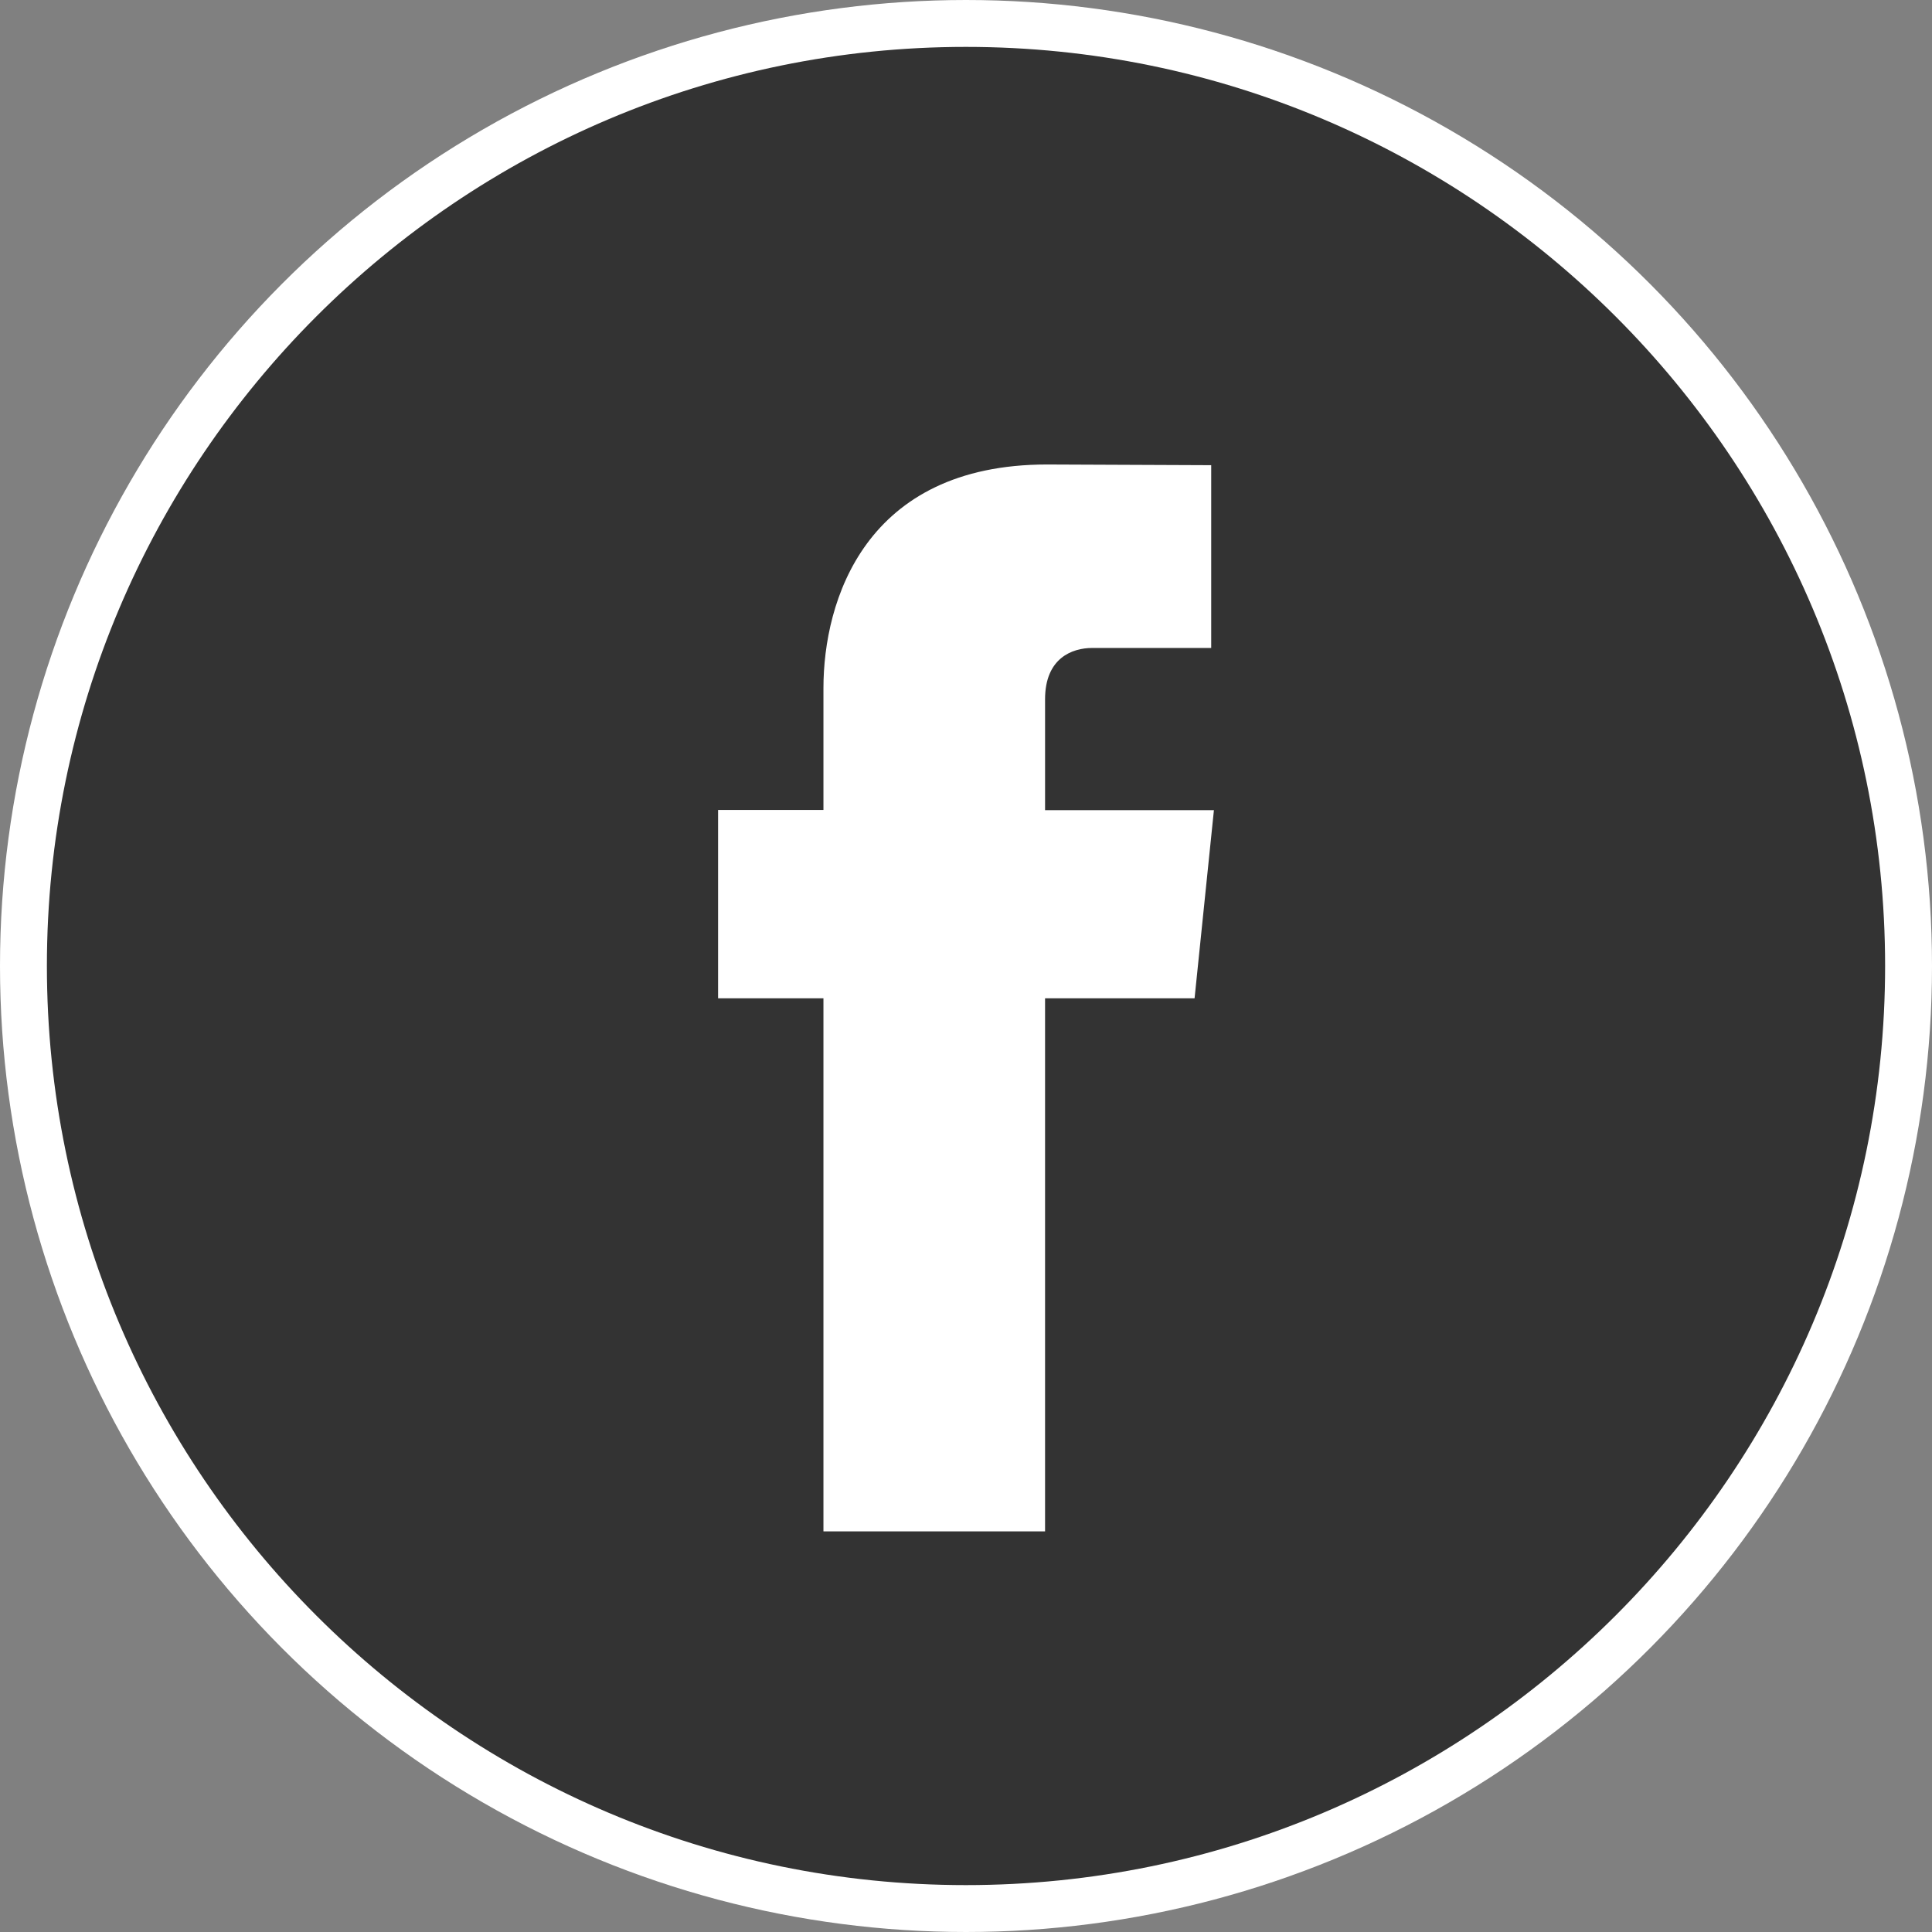 <!-- Generator: Adobe Illustrator 19.0.0, SVG Export Plug-In  -->
<svg version="1.1"
	 xmlns="http://www.w3.org/2000/svg" xmlns:xlink="http://www.w3.org/1999/xlink" xmlns:a="http://ns.adobe.com/AdobeSVGViewerExtensions/3.0/"
	 x="0px" y="0px" width="103px" height="103px" viewBox="0 0 103 103" style="enable-background:new 0 0 103 103;"
	 xml:space="preserve">
<rect x="0" y="0" width="103" height="103" fill="#808080" stroke="none"/>
<style type="text/css">
	.st0{fill:#FFFFFF;stroke:#FFFFFF;stroke-width:3;stroke-miterlimit:10;}
	.st1{fill:#333333;}
</style>
<defs>
</defs>
<circle class="st0" cx="51.5" cy="51.5" r="50"/>
<g>
	<path class="st1" d="M51.494,2.5C24.482,2.5,2.5,24.484,2.5,51.496c0,27.022,21.982,49.004,48.994,49.004
		c27.022,0,49.006-21.982,49.006-49.004C100.5,24.484,78.516,2.5,51.494,2.5L51.494,2.5z M63.686,53.221h-7.971v28.421H43.9V53.221
		h-5.617V43.18H43.9v-6.496c0-4.646,2.208-11.921,11.921-11.921l8.751,0.037v9.745h-6.35c-1.041,0-2.507,0.521-2.507,2.736v5.909
		h9.002L63.686,53.221z M63.686,53.221"/>
</g>
</svg>